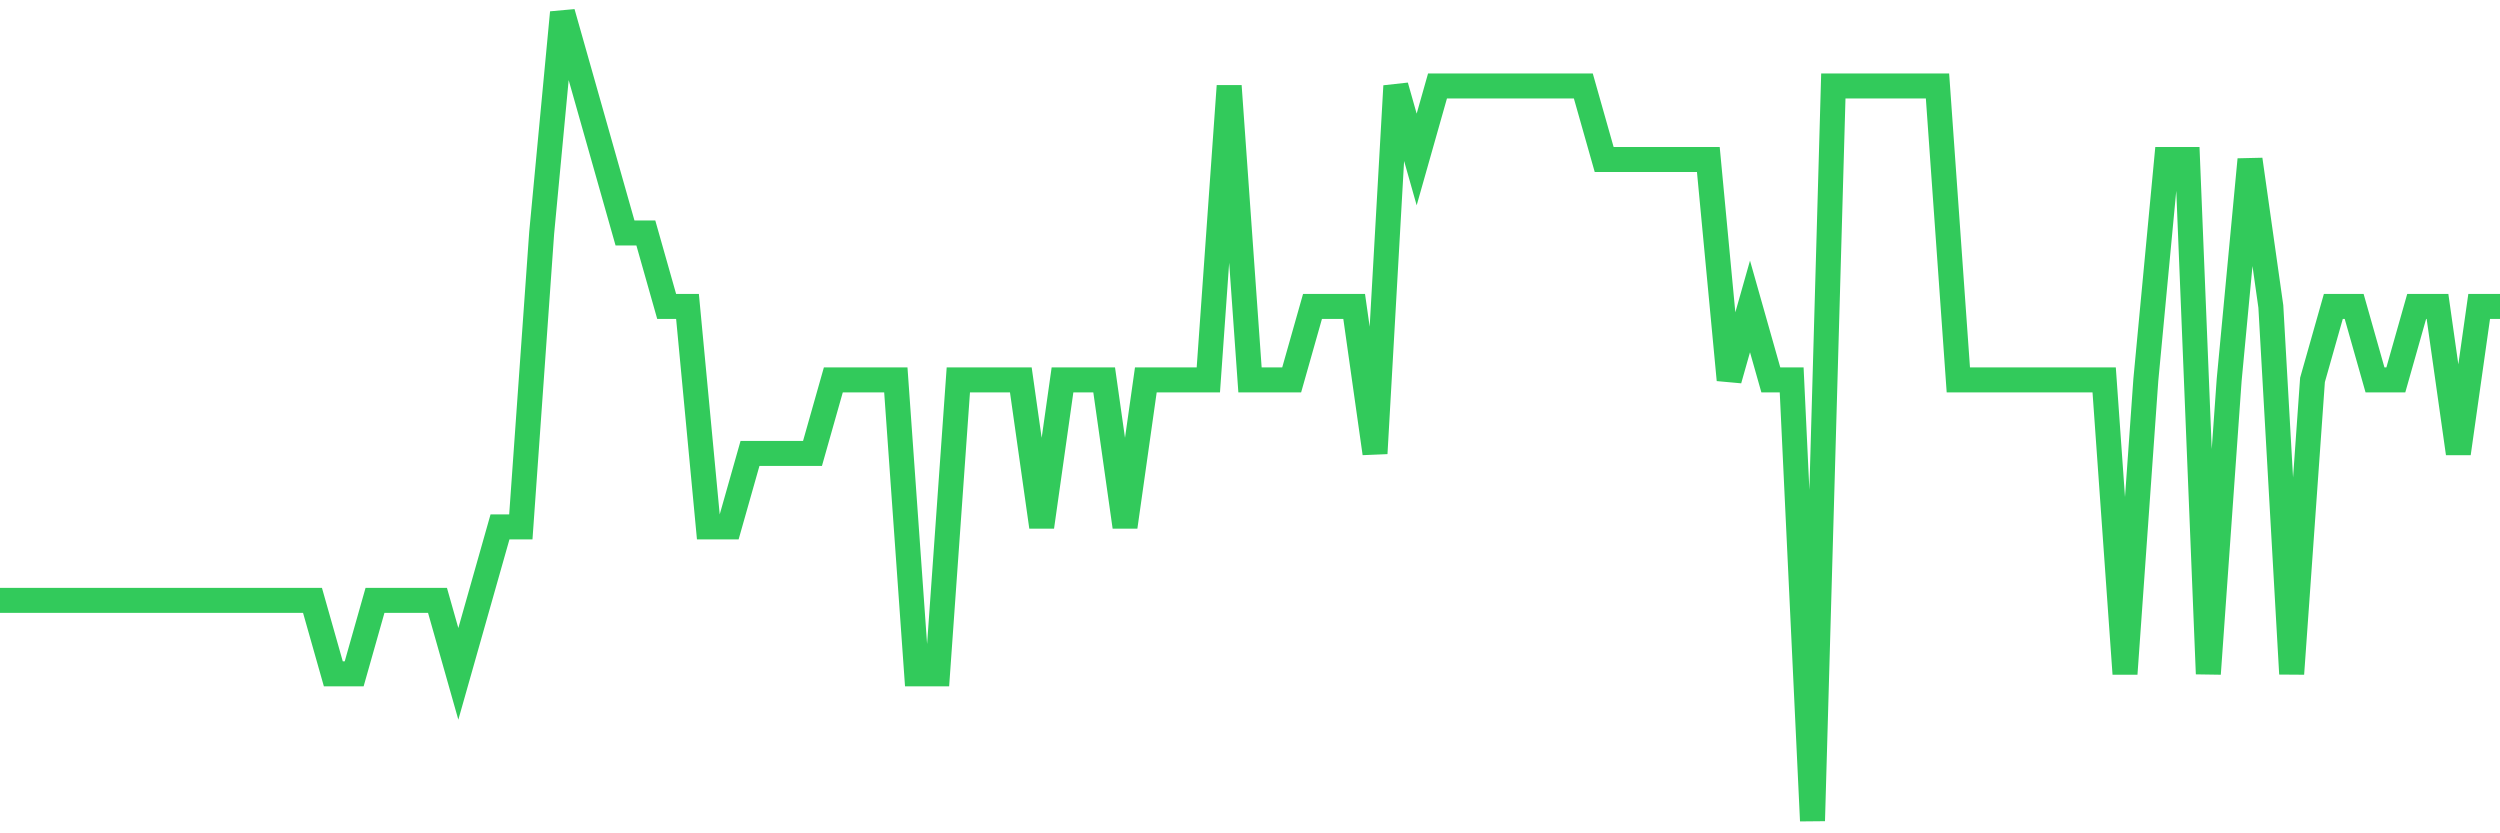 <svg
  xmlns="http://www.w3.org/2000/svg"
  xmlns:xlink="http://www.w3.org/1999/xlink"
  width="120"
  height="40"
  viewBox="0 0 120 40"
  preserveAspectRatio="none"
>
  <polyline
    points="0,28.818 1,28.818 2,28.818 3,28.818 4,28.818 5,28.818 6,28.818 7,28.818 8,28.818 9,28.818 10,28.818 11,28.818 12,28.818 13,28.818 14,28.818 15,28.818 16,32.345 17,32.345 18,28.818 19,28.818 20,28.818 21,28.818 22,32.345 23,28.818 24,25.291 25,25.291 26,11.182 27,0.6 28,4.127 29,7.655 30,11.182 31,11.182 32,14.709 33,14.709 34,25.291 35,25.291 36,21.764 37,21.764 38,21.764 39,21.764 40,18.236 41,18.236 42,18.236 43,18.236 44,32.345 45,32.345 46,18.236 47,18.236 48,18.236 49,18.236 50,25.291 51,18.236 52,18.236 53,18.236 54,25.291 55,18.236 56,18.236 57,18.236 58,18.236 59,4.127 60,18.236 61,18.236 62,18.236 63,14.709 64,14.709 65,14.709 66,21.764 67,4.127 68,7.655 69,4.127 70,4.127 71,4.127 72,4.127 73,4.127 74,4.127 75,4.127 76,4.127 77,7.655 78,7.655 79,7.655 80,7.655 81,7.655 82,7.655 83,18.236 84,14.709 85,18.236 86,18.236 87,39.4 88,4.127 89,4.127 90,4.127 91,4.127 92,4.127 93,4.127 94,18.236 95,18.236 96,18.236 97,18.236 98,18.236 99,18.236 100,18.236 101,18.236 102,32.345 103,18.236 104,7.655 105,7.655 106,32.345 107,18.236 108,7.655 109,14.709 110,32.345 111,18.236 112,14.709 113,14.709 114,18.236 115,18.236 116,14.709 117,14.709 118,21.764 119,14.709 120,14.709"
    fill="none"
    stroke="#32ca5b"
    stroke-width="1.2"
  >
  </polyline>
</svg>